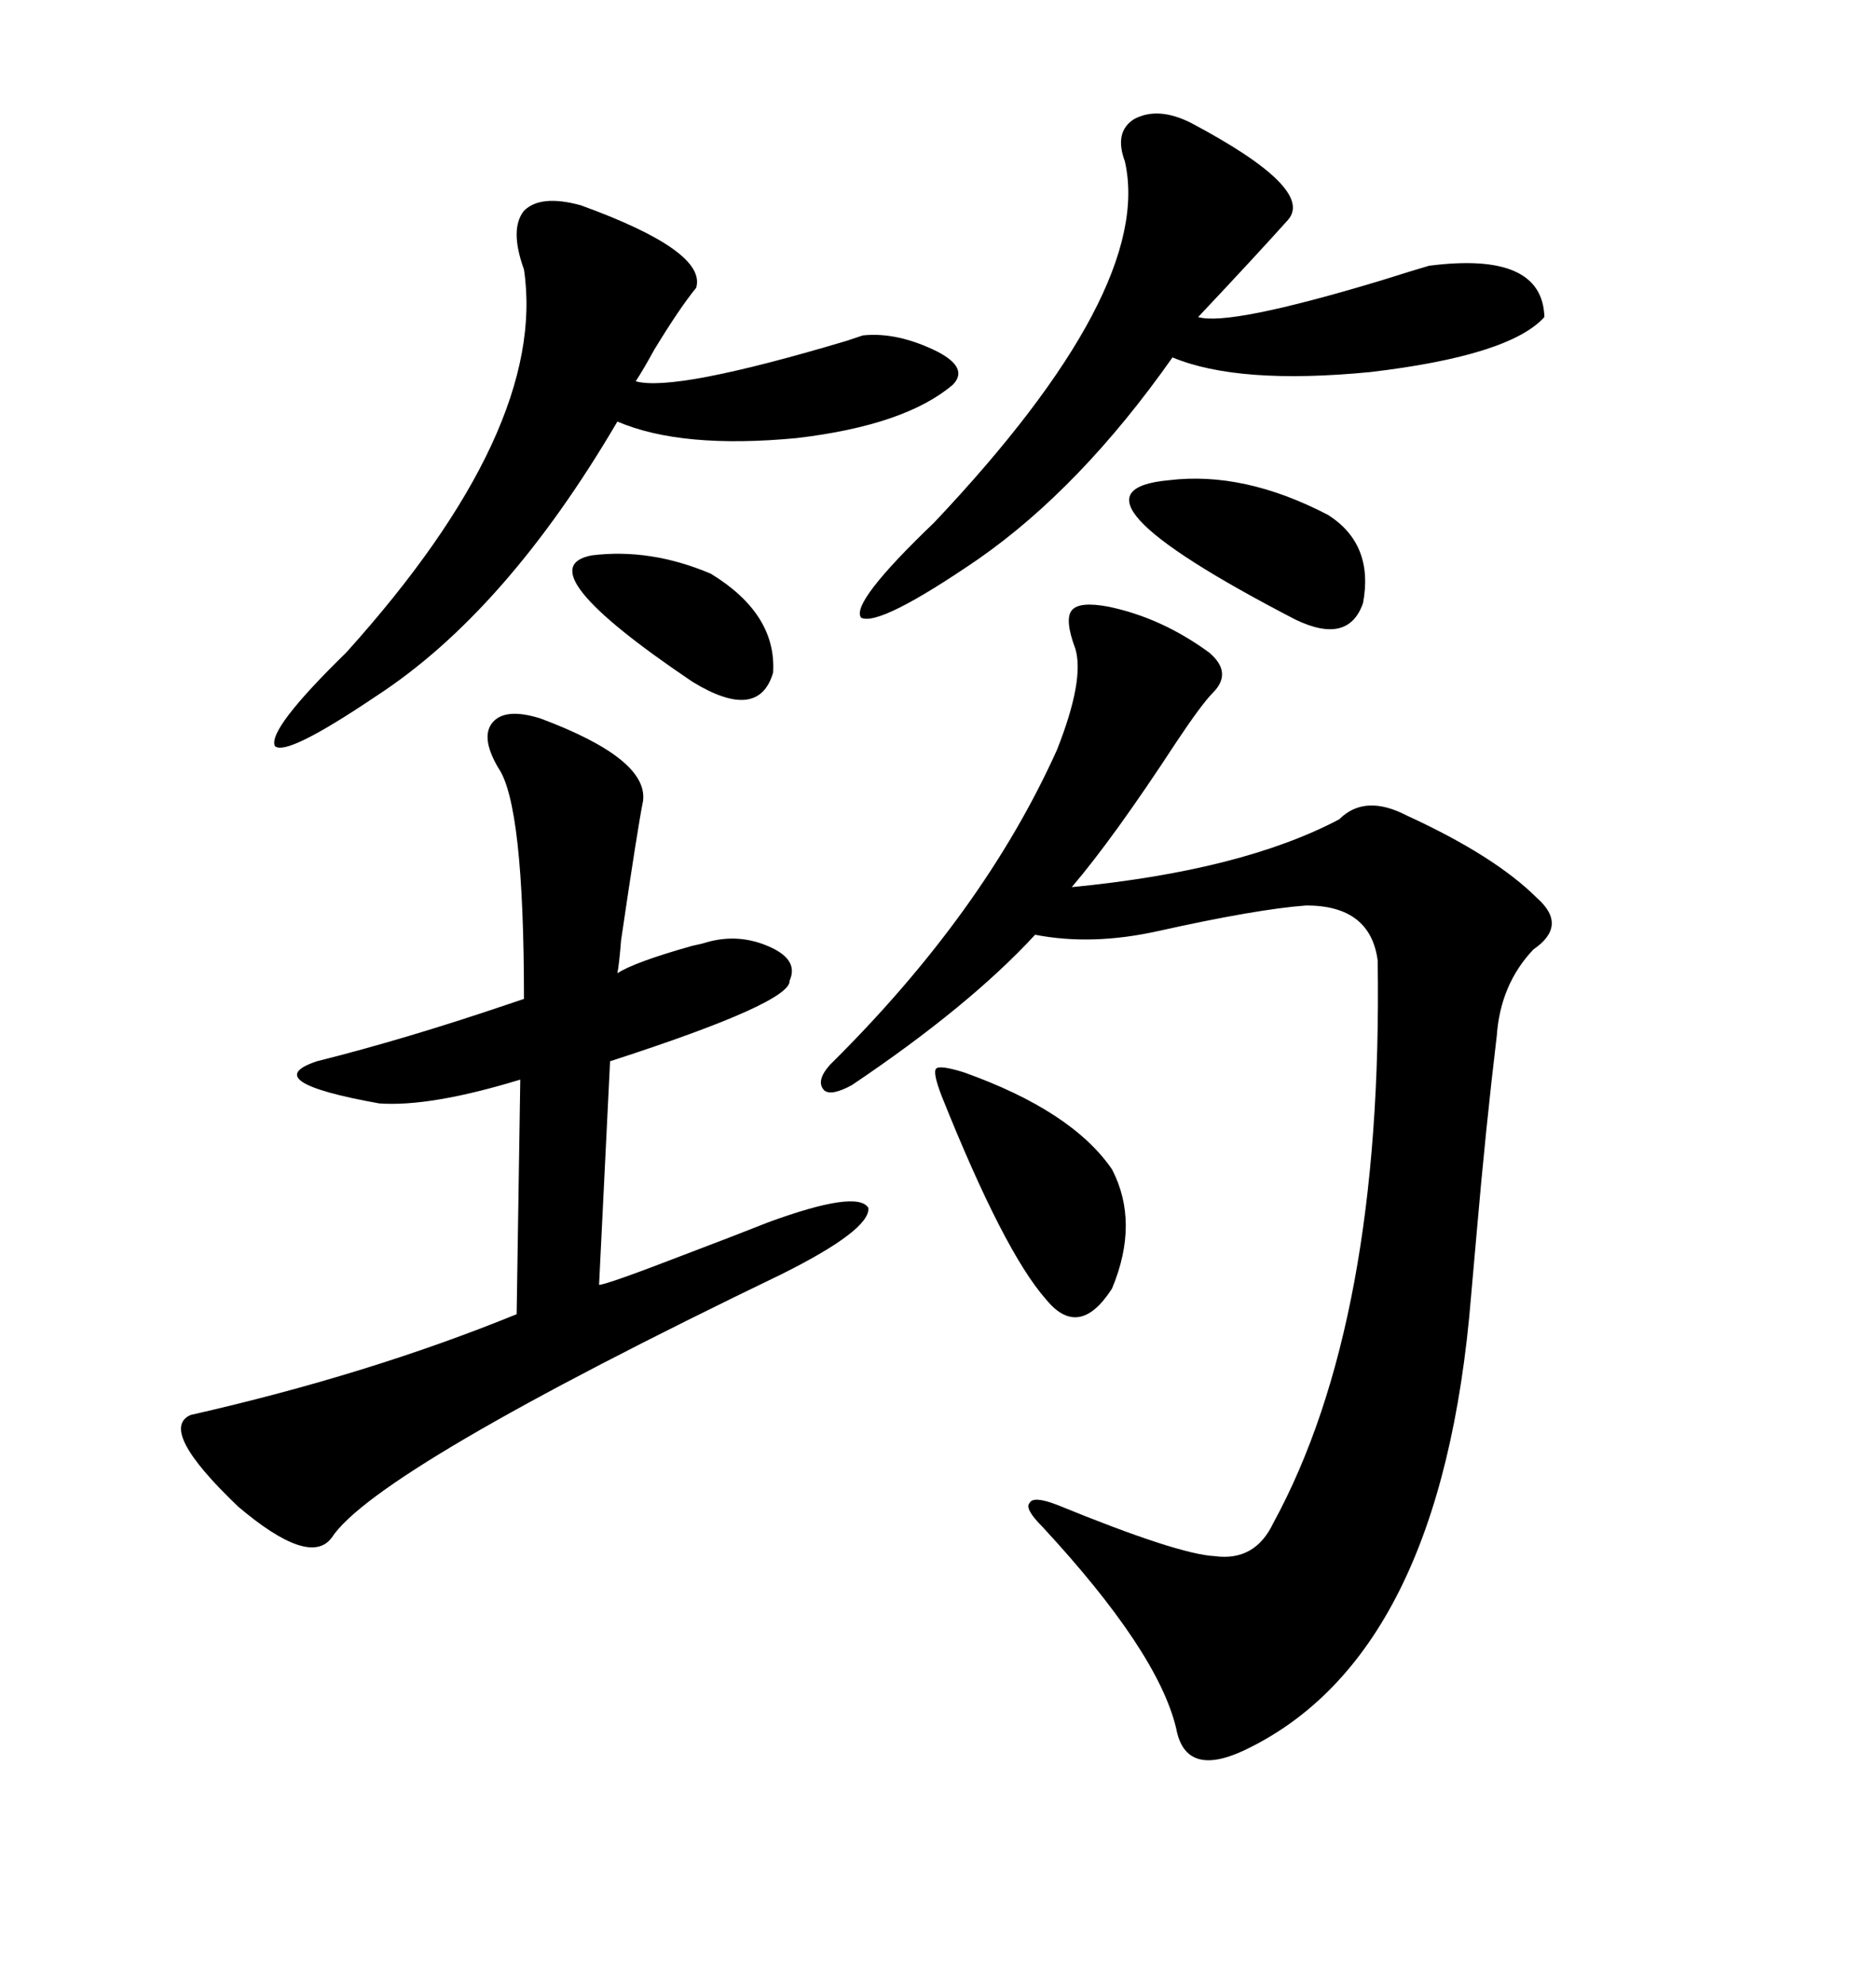 <svg xmlns="http://www.w3.org/2000/svg" xmlns:xlink="http://www.w3.org/1999/xlink" width="300" height="317.285"><path d="M177.25 96.97L177.25 96.97Q185.74 98.73 193.36 104.30L193.36 104.30Q197.17 107.52 193.95 110.74L193.95 110.74Q192.19 112.50 188.09 118.65L188.09 118.65Q178.13 133.89 171.39 141.80L171.39 141.80Q198.63 139.16 214.16 130.96L214.16 130.96Q218.26 126.86 225 130.37L225 130.37Q239.06 136.82 245.80 143.55L245.80 143.55Q250.78 147.95 245.21 151.76L245.21 151.76Q239.94 157.32 239.36 165.53L239.36 165.53Q237.60 180.18 236.13 197.17L236.13 197.17Q235.55 203.61 235.25 207.13L235.25 207.13Q230.57 264.84 198.93 279.79L198.93 279.79Q189.55 284.18 188.09 276.27L188.09 276.27Q185.16 263.96 166.70 244.04L166.70 244.04Q163.77 241.11 164.65 240.23L164.65 240.23Q165.23 239.06 169.04 240.53L169.04 240.53Q188.38 248.44 194.24 248.73L194.24 248.73Q200.68 249.61 203.61 243.46L203.61 243.46Q221.19 211.23 220.31 153.52L220.31 153.52Q219.14 144.73 208.89 144.73L208.89 144.73Q200.98 145.31 185.16 148.83L185.16 148.83Q174.61 151.17 165.53 149.41L165.53 149.41Q154.98 160.84 136.23 173.44L136.23 173.44Q133.01 175.20 131.84 174.32L131.84 174.32Q130.37 172.85 132.71 170.21L132.71 170.21Q157.32 145.90 169.04 119.82L169.04 119.82Q173.44 108.69 171.97 103.71L171.97 103.71Q170.21 99.02 171.39 97.56L171.39 97.56Q172.56 96.09 177.25 96.97ZM86.43 114.84L86.43 114.84Q103.71 121.29 102.83 128.03L102.83 128.03Q101.95 132.42 99.32 150.29L99.32 150.29Q99.02 154.10 98.73 155.57L98.73 155.57Q101.37 153.81 110.74 151.17L110.74 151.17Q112.21 150.88 113.09 150.59L113.09 150.59Q118.36 149.12 123.34 151.46L123.34 151.46Q127.73 153.52 126.27 156.74L126.27 156.74Q126.56 160.25 97.56 169.63L97.56 169.63L95.80 205.37Q96.97 205.37 109.86 200.39L109.86 200.39Q118.36 197.17 122.75 195.41L122.75 195.41Q137.11 190.14 138.87 193.07L138.87 193.07Q139.16 196.58 125.10 203.61L125.10 203.61Q60.06 234.96 53.03 245.80L53.03 245.80Q49.51 250.49 38.09 240.82L38.09 240.82Q25.20 228.52 30.47 226.17L30.47 226.17Q58.89 219.73 82.62 210.06L82.62 210.06L83.20 172.56Q68.85 176.95 60.64 176.37L60.64 176.37Q41.02 172.85 50.68 169.63L50.68 169.63Q64.75 166.11 81.15 160.55L81.15 160.55Q82.91 159.96 83.79 159.67L83.79 159.67Q83.79 128.61 79.69 122.75L79.69 122.75Q76.76 117.77 78.81 115.43L78.81 115.43Q80.86 113.09 86.43 114.84ZM83.79 43.07L83.79 43.07Q81.45 36.62 83.79 33.69L83.79 33.69Q86.43 31.05 92.87 32.81L92.87 32.81Q113.09 40.14 111.33 46.00L111.33 46.00Q108.69 49.22 104.59 55.96L104.59 55.96Q102.83 59.18 101.66 60.94L101.66 60.94Q107.81 62.70 135.35 54.49L135.35 54.49Q137.11 53.91 137.99 53.61L137.99 53.61Q143.55 53.03 150 56.25L150 56.25Q154.98 58.89 152.34 61.52L152.34 61.52Q144.73 67.97 127.44 70.02L127.44 70.02Q108.98 71.78 98.73 67.38L98.73 67.38Q80.86 97.85 60.06 111.33L60.06 111.33Q45.70 121.00 43.95 119.24L43.95 119.24Q42.77 116.60 55.37 104.30L55.37 104.30Q87.60 68.55 83.79 43.07ZM190.43 19.63L190.43 19.63Q210.35 30.18 205.96 35.16L205.96 35.16Q200.98 40.72 191.60 50.68L191.60 50.68Q196.58 52.15 220.90 44.82L220.90 44.82Q226.46 43.07 228.52 42.48L228.52 42.48Q246.68 40.14 246.97 50.68L246.97 50.68Q241.41 56.84 219.14 59.47L219.14 59.47Q198.05 61.52 187.50 57.13L187.50 57.13Q172.85 77.93 156.45 89.36L156.45 89.36Q140.63 100.20 137.70 98.73L137.70 98.73Q135.94 96.39 149.41 83.50L149.41 83.50Q184.57 46.29 179.88 25.78L179.88 25.78Q178.13 21.09 181.35 19.04L181.35 19.04Q185.16 16.99 190.43 19.63ZM154.10 171.39L154.10 171.39Q171.39 177.54 177.83 186.91L177.83 186.91Q182.23 195.41 177.83 205.96L177.83 205.96Q172.56 214.16 167.29 207.71L167.29 207.71Q160.55 200.10 150.59 175.20L150.59 175.20Q149.12 171.39 149.71 170.80L149.71 170.80Q150.29 170.21 154.10 171.39ZM186.91 76.76L186.91 76.76Q198.93 75.29 212.40 82.32L212.40 82.32Q219.73 87.01 217.97 96.39L217.97 96.39Q215.63 103.13 207.13 99.02L207.13 99.02Q167.58 78.52 186.91 76.76ZM94.63 88.77L94.63 88.77Q104.00 87.60 113.67 91.70L113.67 91.70Q124.22 98.14 123.63 107.52L123.63 107.52Q121.29 115.43 110.74 108.98L110.74 108.98Q83.79 90.82 94.63 88.77Z"/></svg>